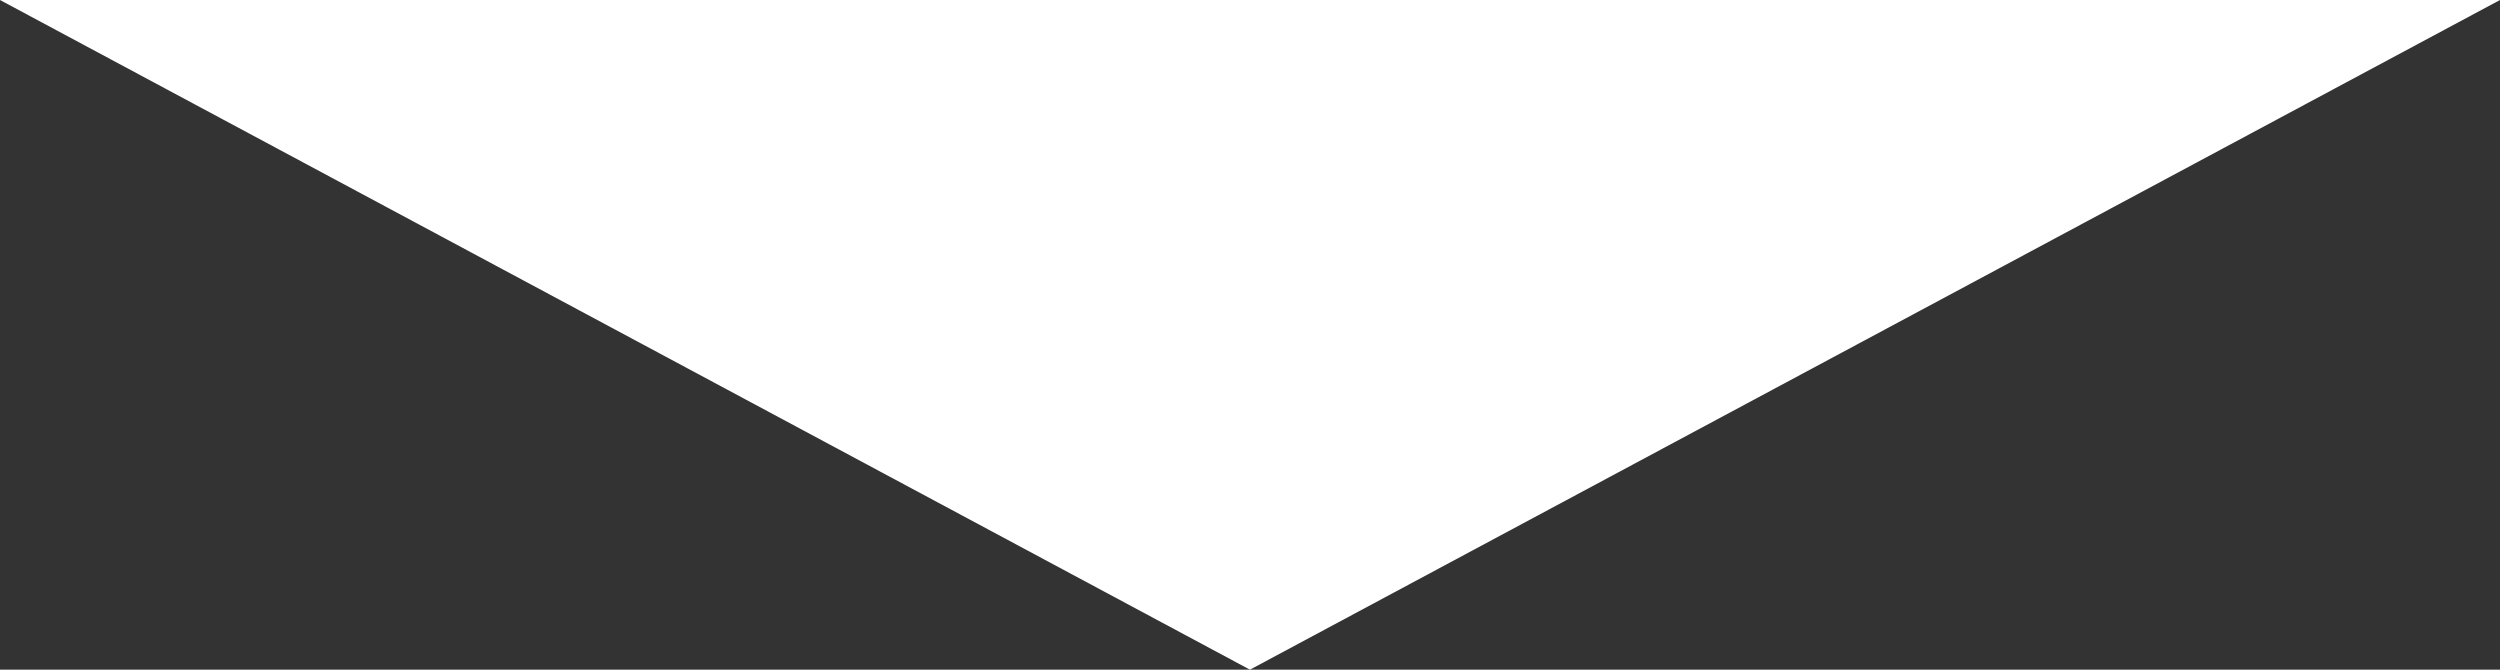 <?xml version="1.0" encoding="UTF-8"?>
<svg xmlns="http://www.w3.org/2000/svg" id="_レイヤー_2" data-name="レイヤー 2" viewBox="0 0 212.79 57">
  <rect x="0" y="0" width="212.79" height="57" fill="#333333" stroke="none"/>
  <defs>
    <style>
      .cls-1 {
        fill: #fff;
        stroke-width: 0px;
      }
    </style>
  </defs>
  <g id="text">
    <polygon class="cls-1" points="106.39 57 212.79 0 0 0 106.39 57"></polygon>
  </g>
</svg>
